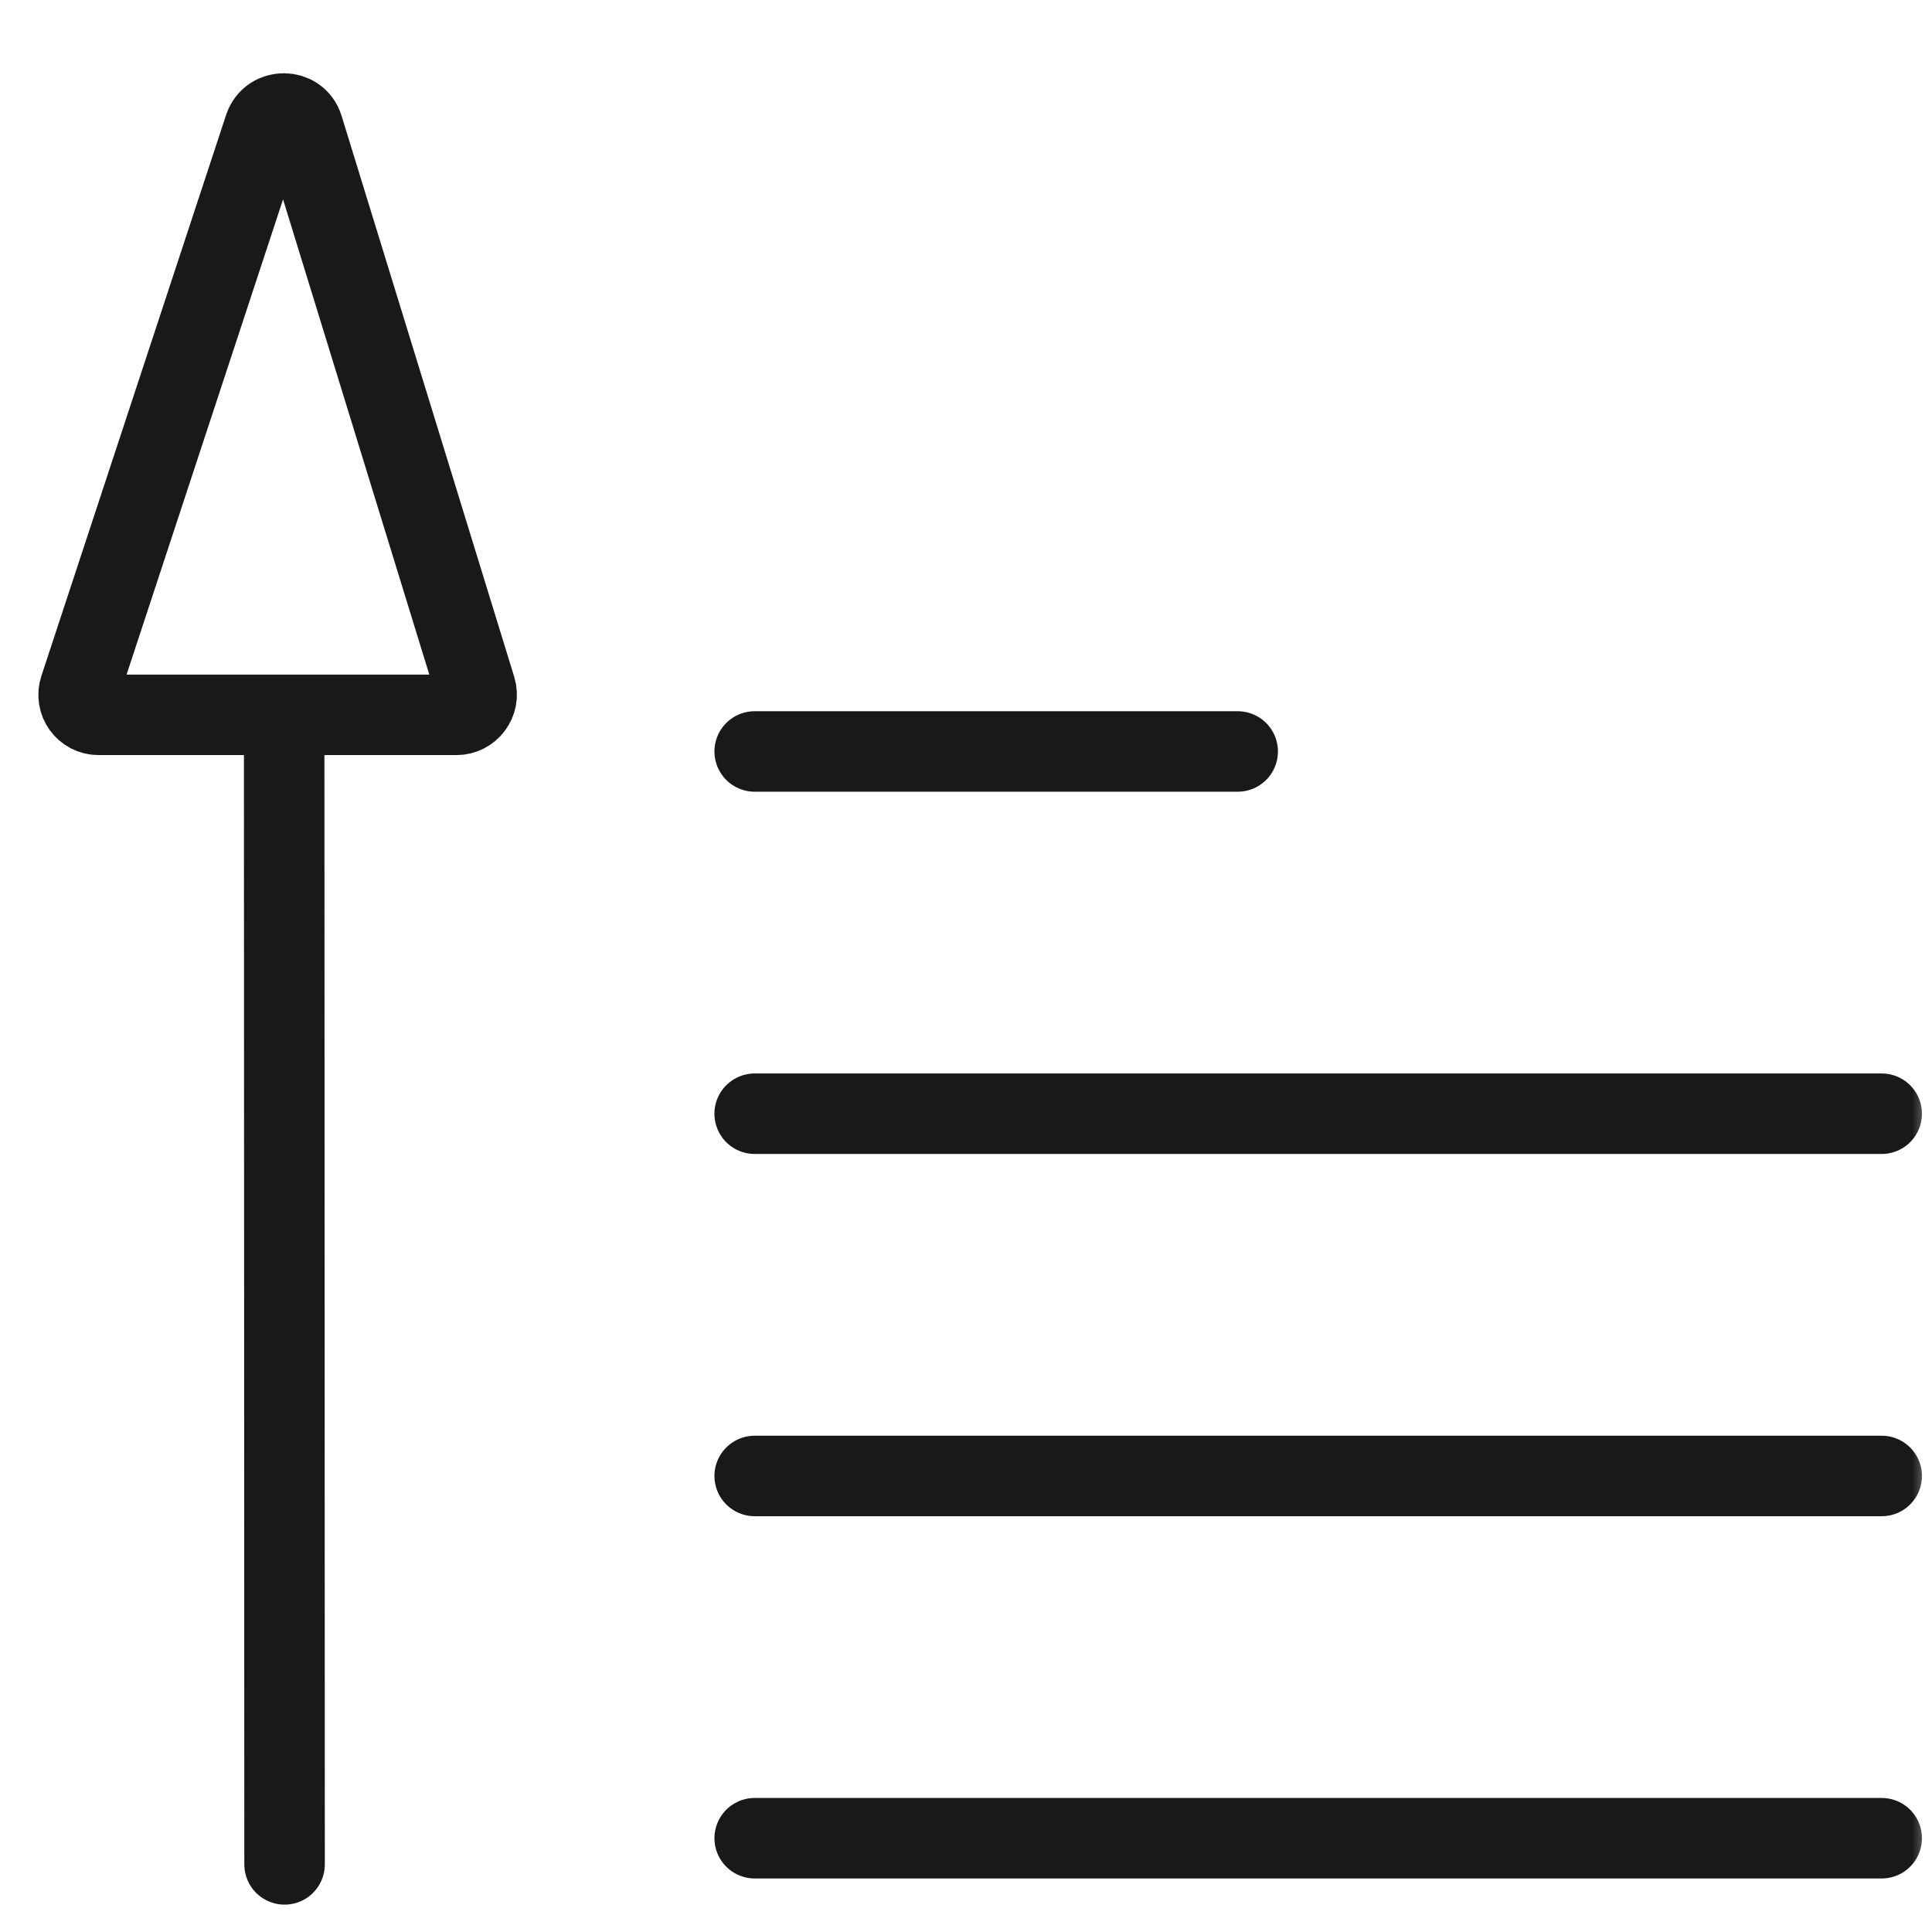 <svg width="48" height="48" viewBox="0 0 48 48" fill="none" xmlns="http://www.w3.org/2000/svg" xmlns:xlink="http://www.w3.org/1999/xlink">
	<desc>
			Created with Pixso.
	</desc>
	<defs/>
	<mask id="mask598_52102" mask-type="alpha" maskUnits="userSpaceOnUse" x="0" y="0" width="48" height="48">
		<rect id="bg" width="48" height="48" fill="#C4C4C4" fill-opacity="1"/>
	</mask>
	<g mask="url(#mask598_52102)">
		<path id="矢量 119" d="M7.07 46.32L7.06 17.76M6.57 3.16C6.73 2.7 7.39 2.71 7.53 3.17L11.82 17.11C11.92 17.44 11.67 17.76 11.34 17.76L2.45 17.76C2.11 17.76 1.87 17.43 1.98 17.1L6.57 3.16Z" stroke="#191919" stroke-opacity="1" stroke-width="2" stroke-linecap="round"/>
		<path id="矢量 167" d="M18.75 18.67L30.75 18.67" stroke="#191919" stroke-opacity="1" stroke-width="2" stroke-linecap="round"/>
		<path id="矢量 168" d="M18.75 36.67L46.75 36.67" stroke="#191919" stroke-opacity="1" stroke-width="2" stroke-linecap="round"/>
		<path id="矢量 167" d="M18.75 27.67L46.75 27.67" stroke="#191919" stroke-opacity="1" stroke-width="2" stroke-linecap="round"/>
		<path id="矢量 169" d="M18.75 45.67L46.75 45.67" stroke="#191919" stroke-opacity="1" stroke-width="2" stroke-linecap="round"/>
	</g>
</svg>
